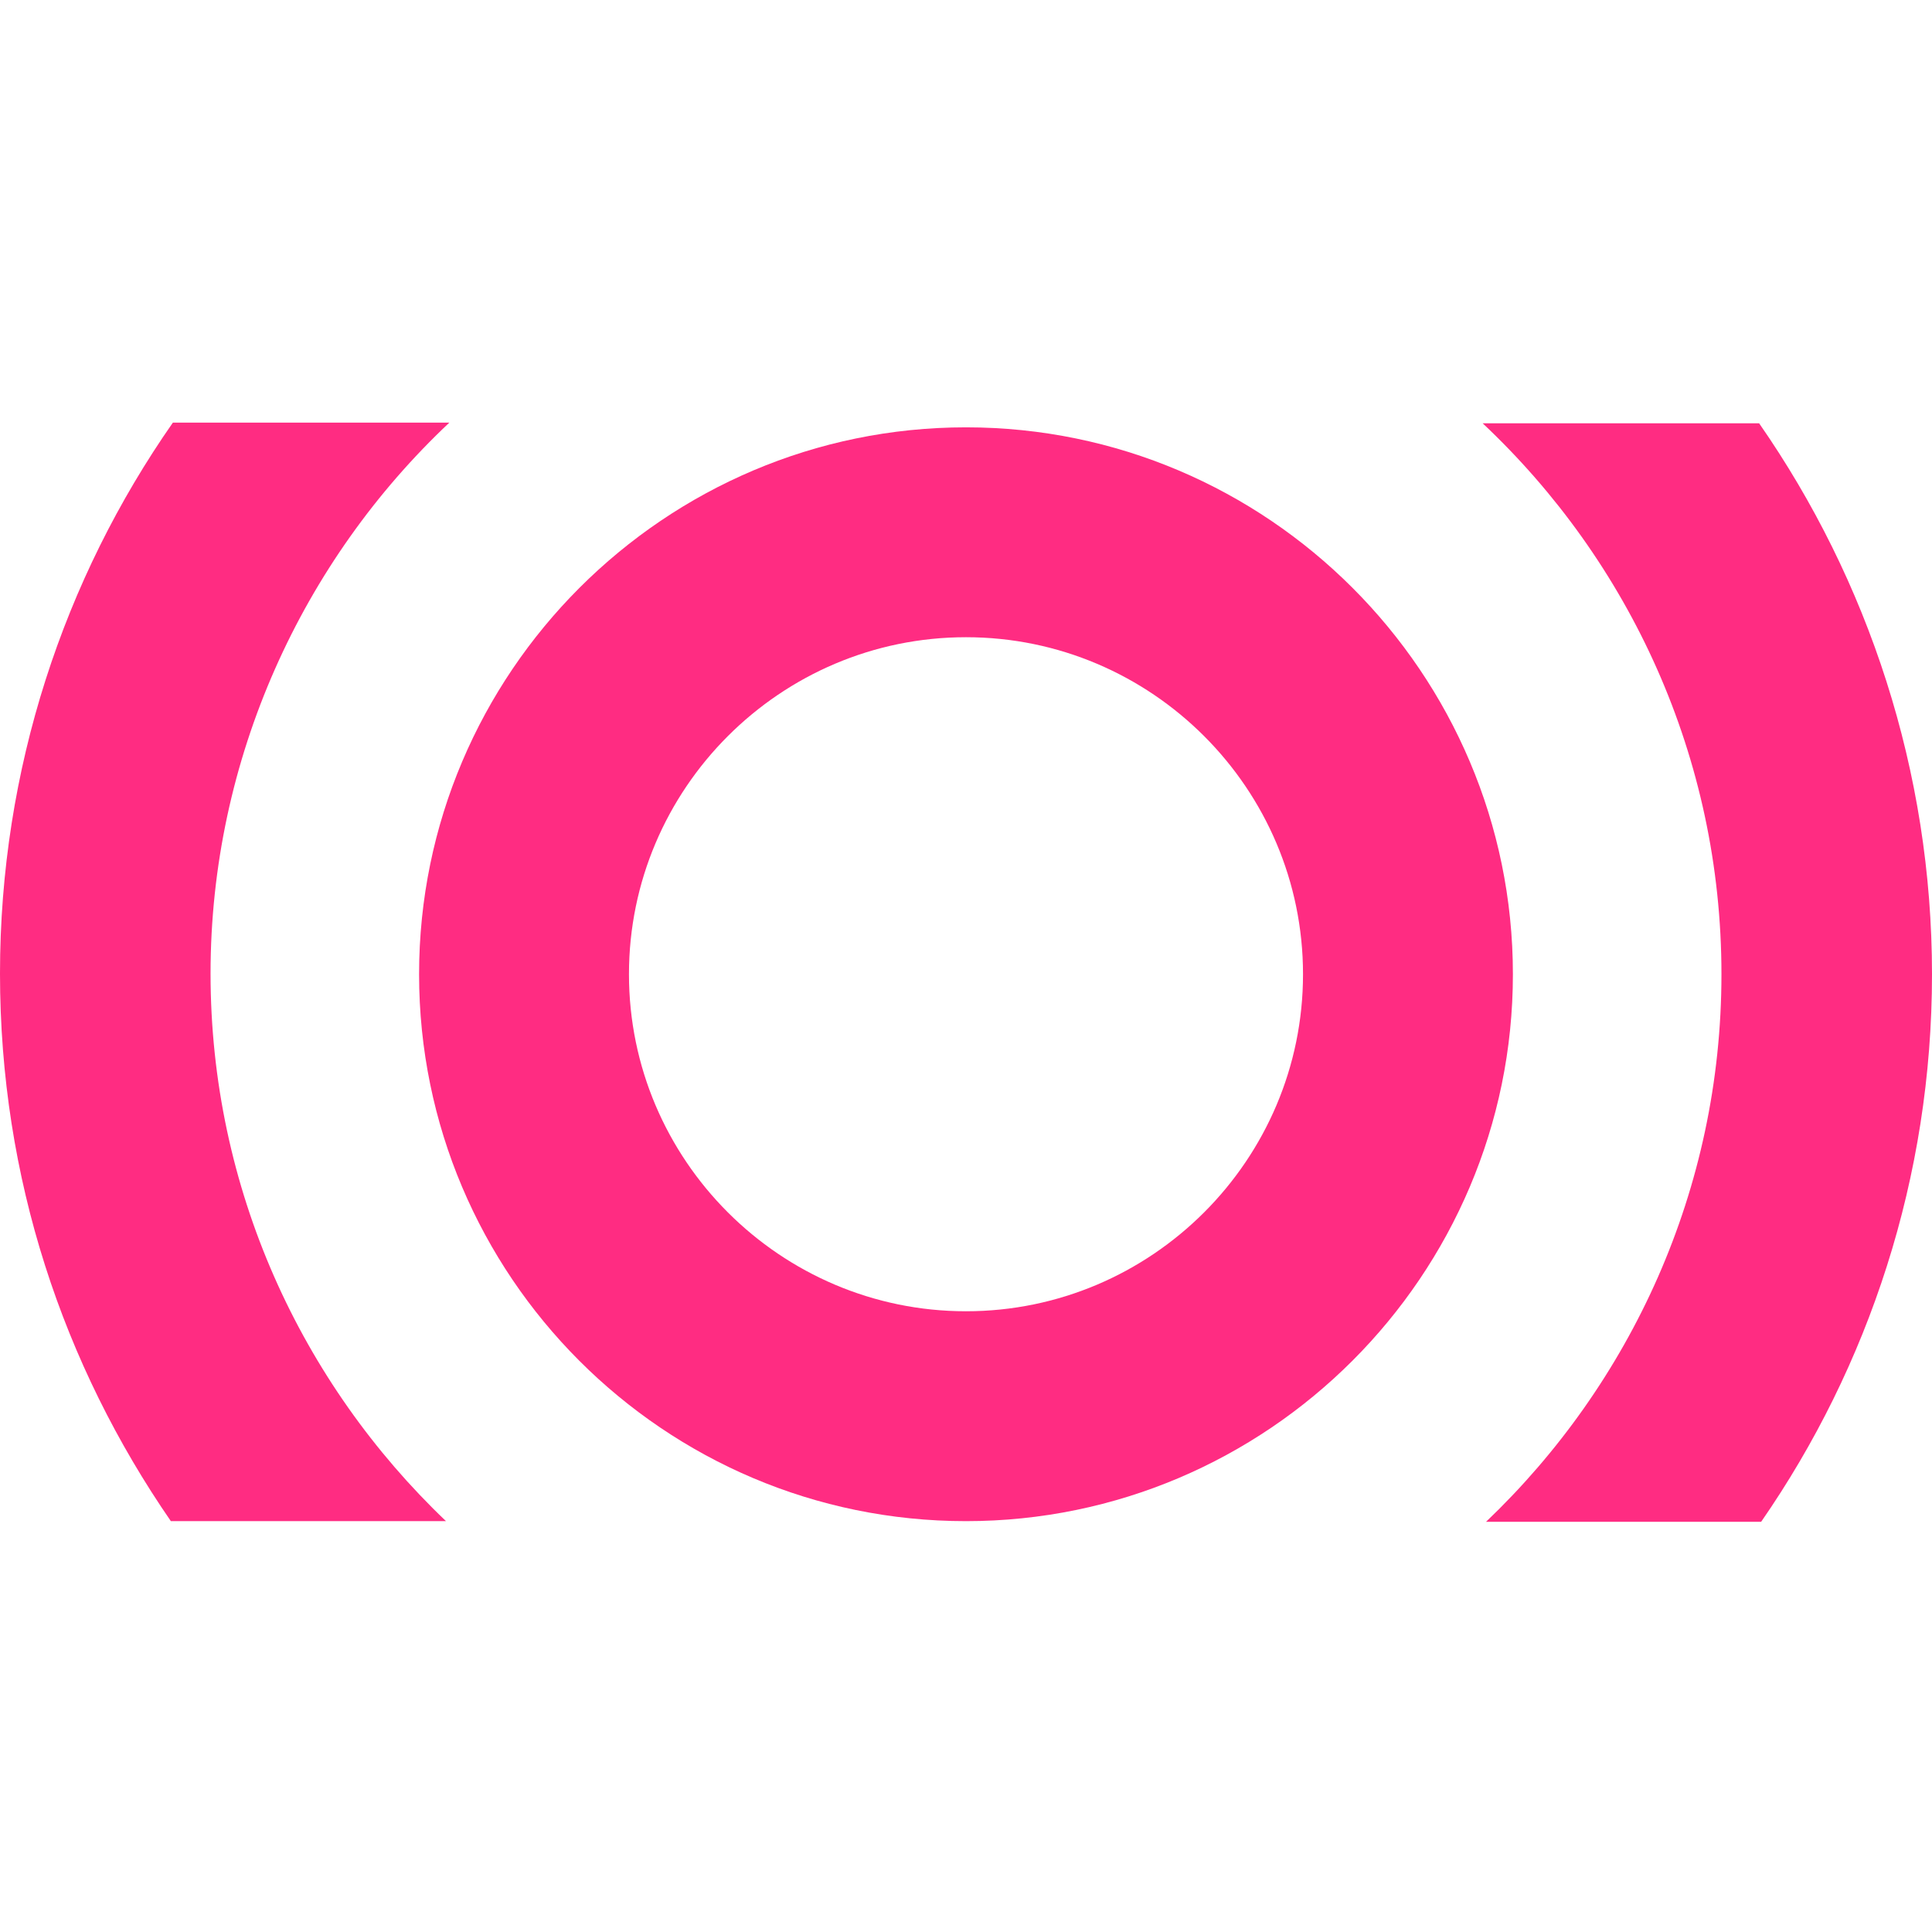 <svg width="96" height="96" viewBox="0 0 96 96" fill="none" xmlns="http://www.w3.org/2000/svg">
<g clip-path="url(#clip0_6388_42358)">
<path d="M47.999 75.585C32.991 75.585 20.824 63.385 20.824 48.41C20.824 33.435 33.025 21.234 47.999 21.234C62.974 21.234 75.175 33.435 75.175 48.41C75.175 63.385 62.974 75.585 47.999 75.585ZM47.999 31.663C38.774 31.663 31.253 39.184 31.253 48.41C31.253 57.635 38.774 65.156 47.999 65.156C57.225 65.156 64.746 57.635 64.746 48.41C64.746 39.184 57.225 31.663 47.999 31.663Z" fill="#FF2C82"/>
<path d="M85.538 48.409C85.538 59.105 81.026 68.766 73.839 75.618H87.51C92.858 67.896 96 58.504 96 48.409C96 38.314 92.825 28.822 87.41 21.033H73.672C80.959 27.886 85.538 37.612 85.538 48.409Z" fill="#FF2C82"/>
<path d="M22.161 75.585C14.975 68.732 10.462 59.072 10.462 48.376C10.462 37.679 15.042 27.852 22.328 21H8.59C3.175 28.755 0 38.214 0 48.376C0 58.537 3.142 67.83 8.49 75.585H22.161Z" fill="#FF2C82"/>
</g>
<defs>
<clipPath id="clip0_6388_42358">
<rect width="96" height="96" fill="white"/>
</clipPath>
</defs>
</svg>
